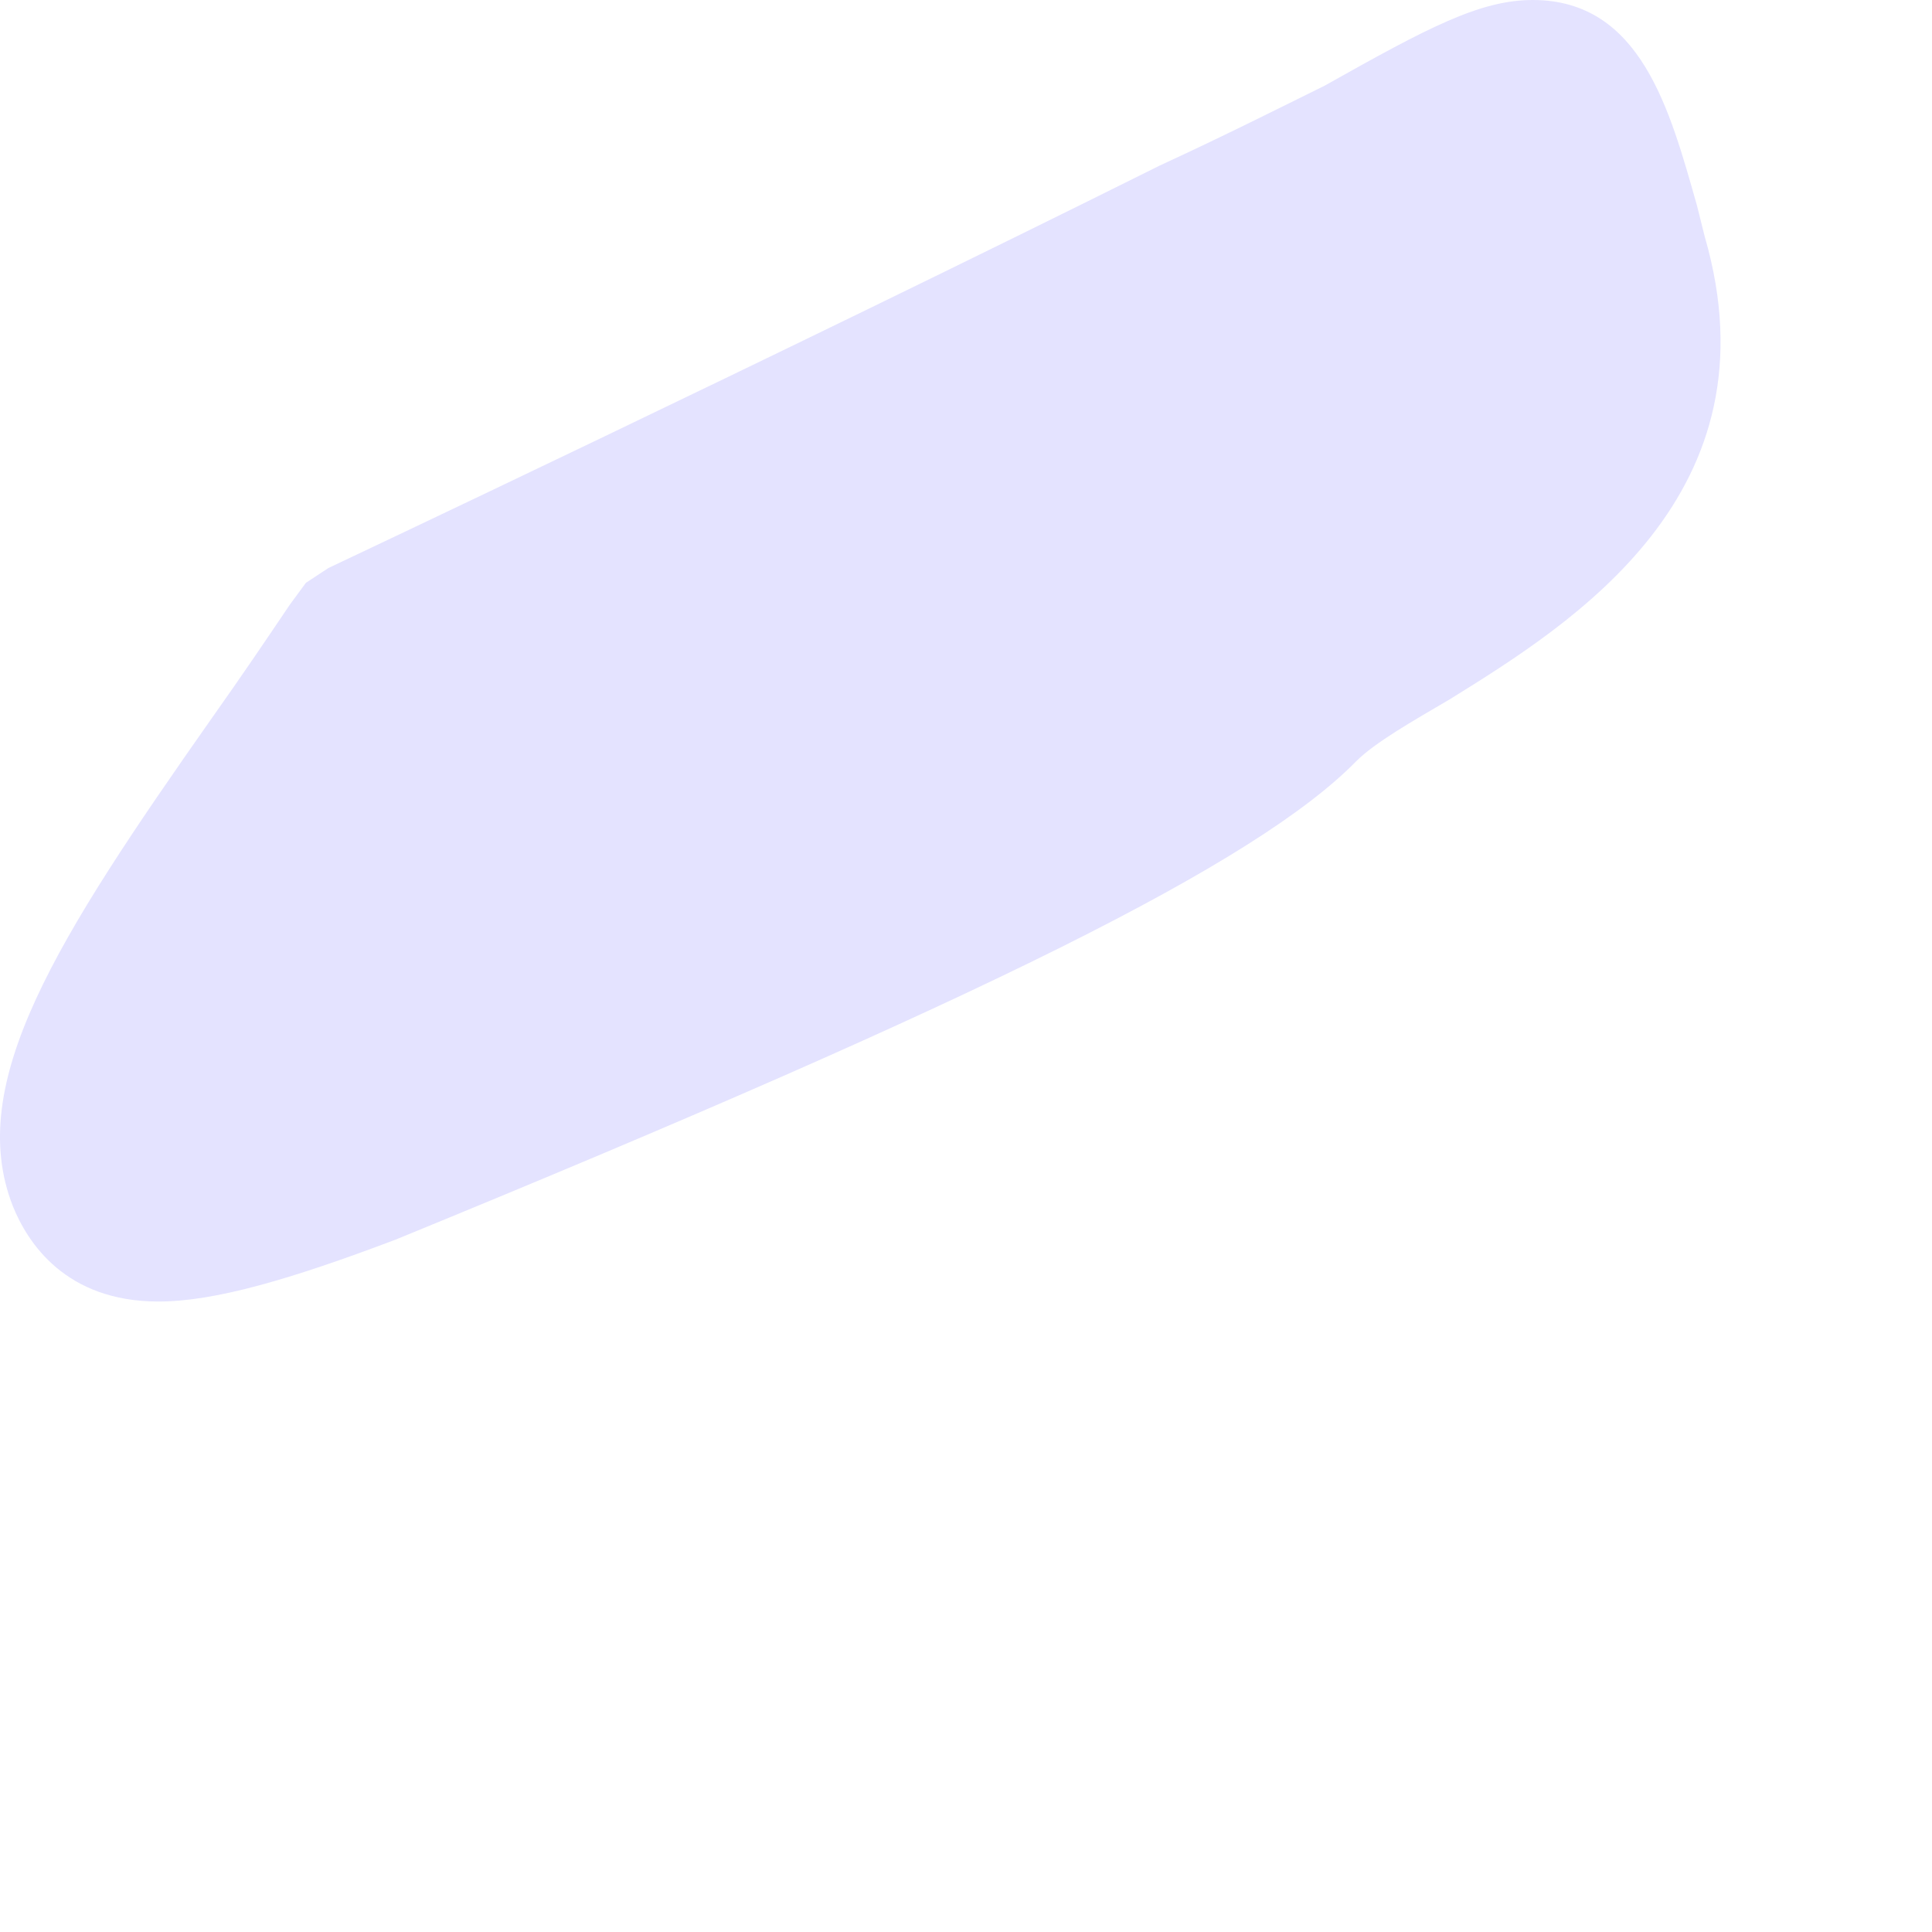 <?xml version="1.0" encoding="utf-8"?>
<svg xmlns="http://www.w3.org/2000/svg" fill="none" height="100%" overflow="visible" preserveAspectRatio="none" style="display: block;" viewBox="0 0 3 3" width="100%">
<path d="M2.38 0C2.298 0 2.217 0.043 2.057 0.133C1.988 0.167 1.903 0.21 1.801 0.257C1.207 0.553 0.51 0.882 0.51 0.882L0.475 0.905L0.45 0.939C0.415 0.991 0.373 1.053 0.329 1.115C0.088 1.458 -0.055 1.682 0.02 1.873C0.043 1.93 0.102 2.021 0.246 2.021C0.333 2.021 0.45 1.987 0.614 1.925C1.532 1.549 1.952 1.339 2.106 1.182C2.135 1.153 2.193 1.12 2.251 1.086C2.443 0.967 2.763 0.767 2.647 0.367L2.635 0.319C2.593 0.171 2.548 0 2.38 0Z" fill="#E4E3FF" id="Vector"/>
</svg>